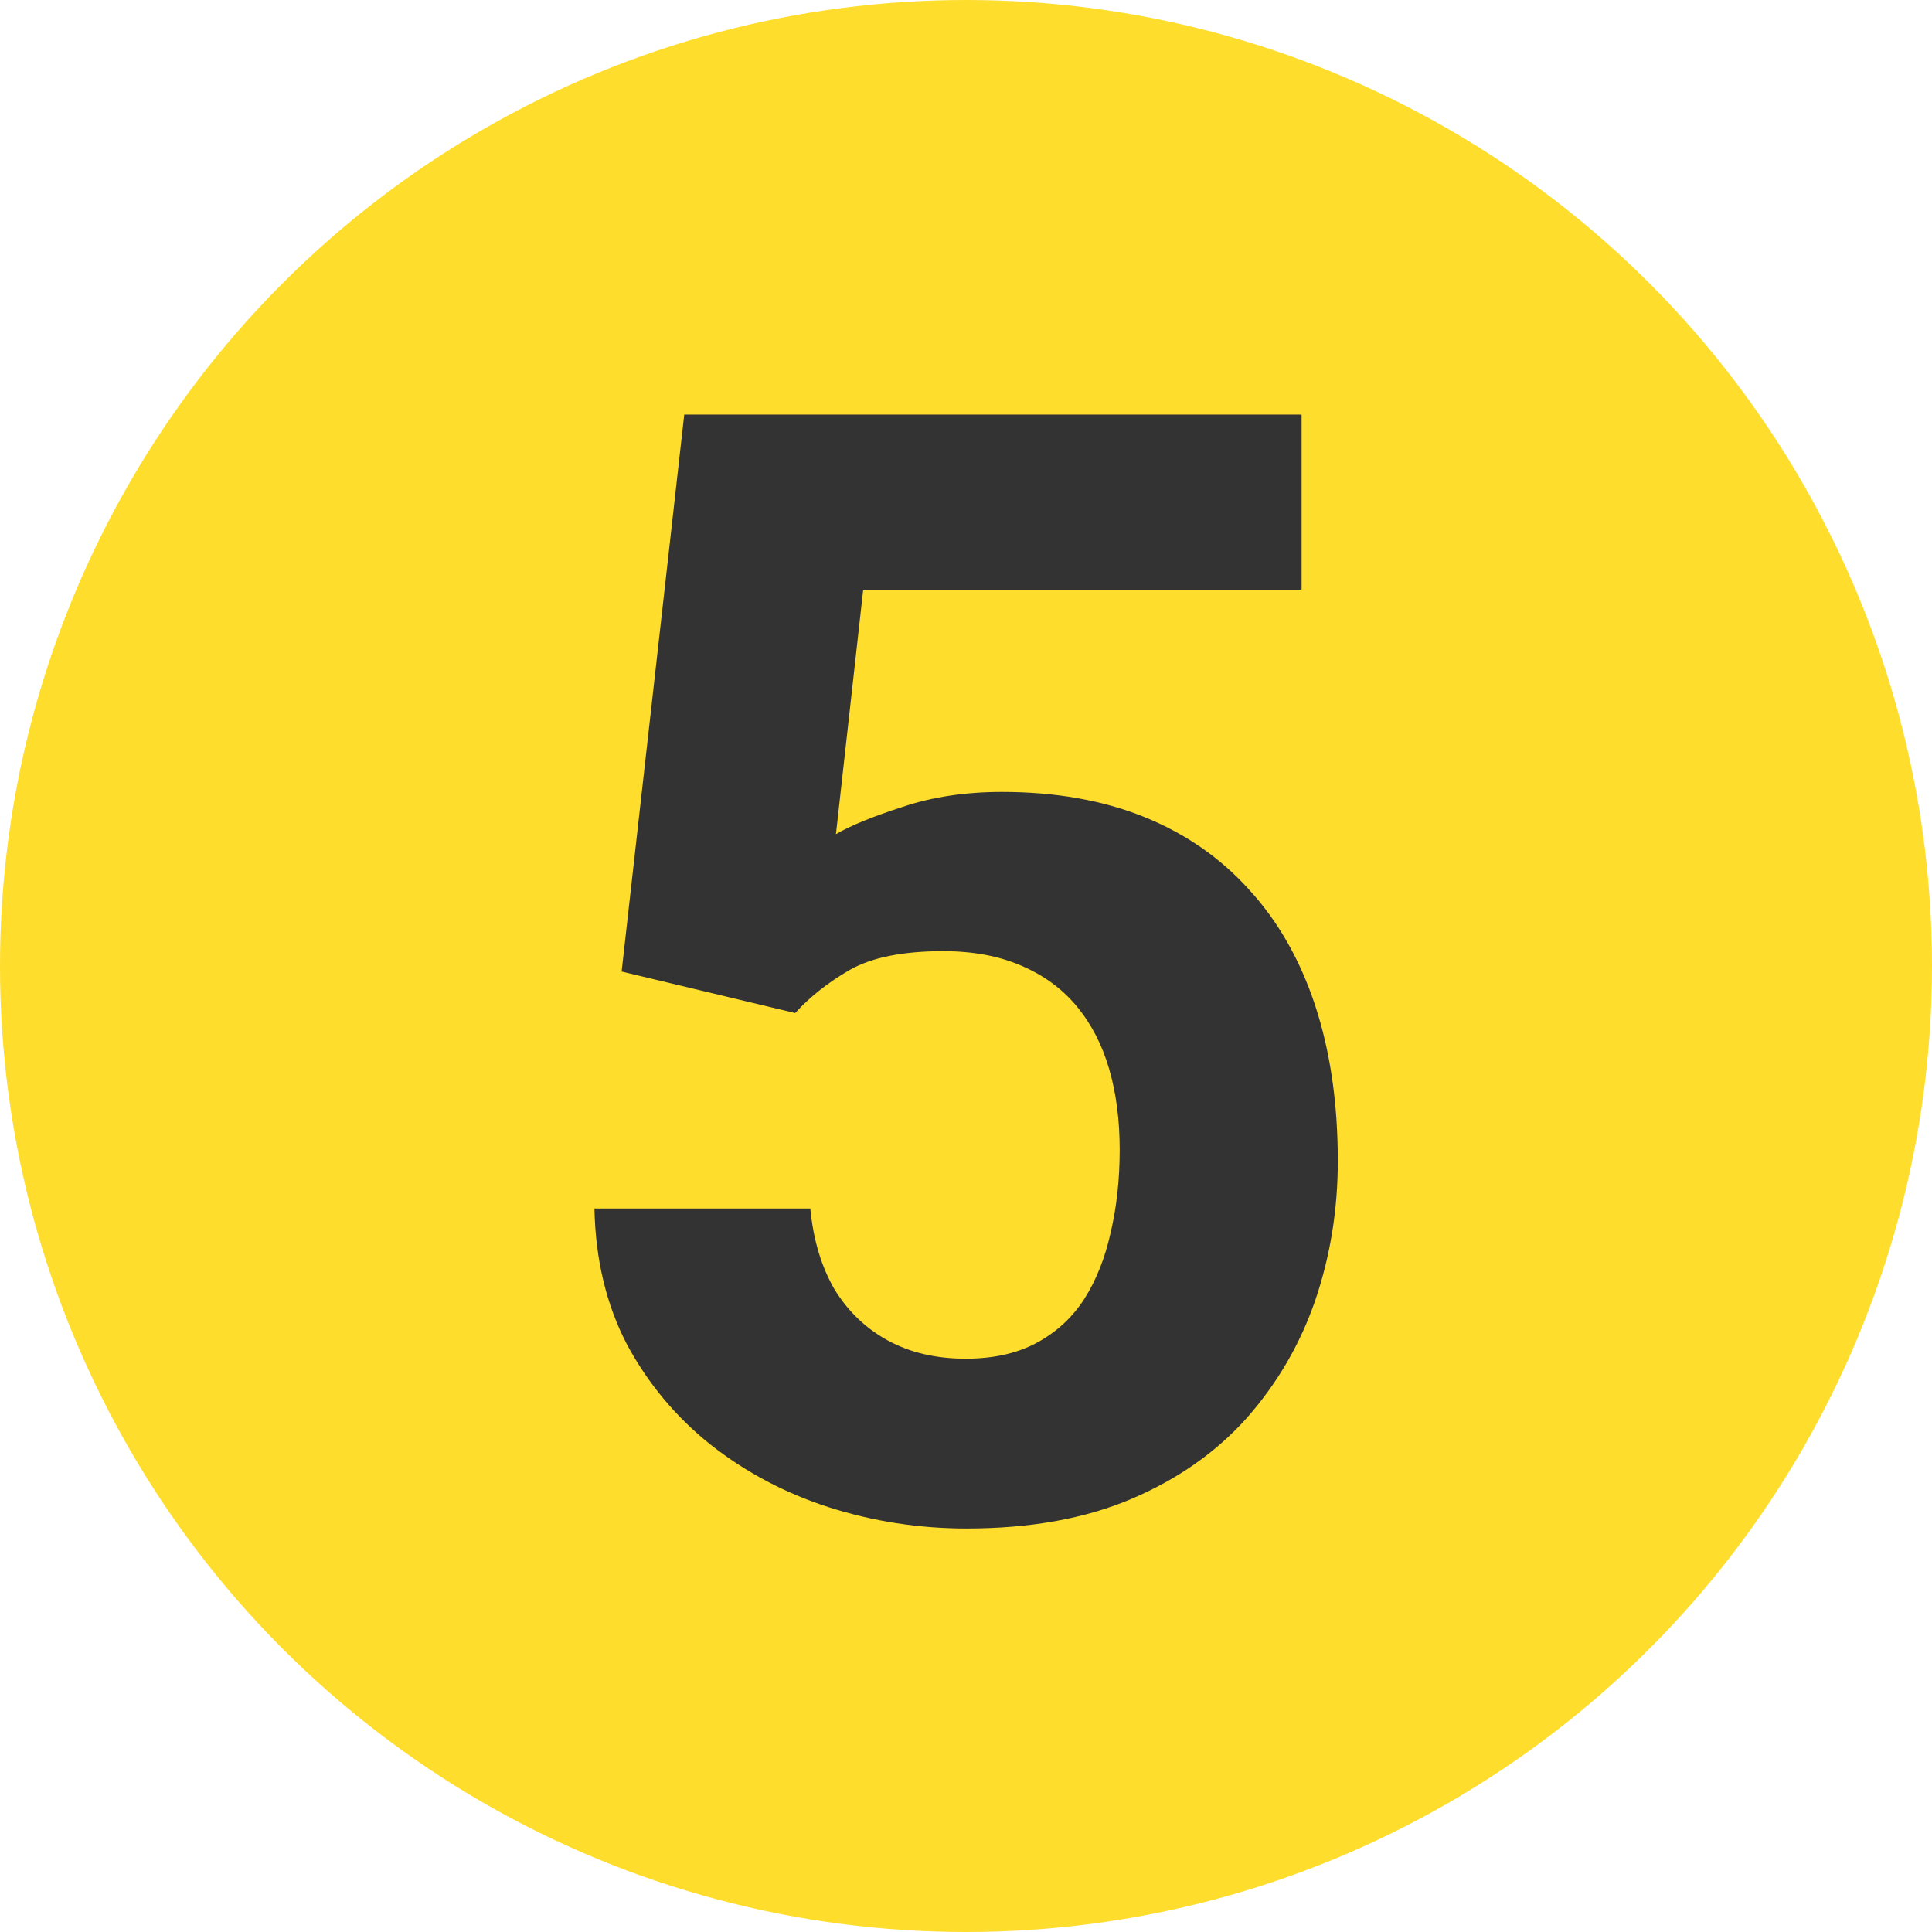 <svg width="60" height="60" viewBox="0 0 60 60" fill="none" xmlns="http://www.w3.org/2000/svg">
<circle cx="30" cy="30" r="30" fill="#FFDD2D"/>
<path d="M24.695 31.461L19.305 30.172L21.25 12.875H40.422V18.336H26.805L25.961 25.906C26.414 25.641 27.102 25.359 28.023 25.062C28.945 24.75 29.977 24.594 31.117 24.594C32.773 24.594 34.242 24.852 35.523 25.367C36.805 25.883 37.891 26.633 38.781 27.617C39.688 28.602 40.375 29.805 40.844 31.227C41.312 32.648 41.547 34.258 41.547 36.055C41.547 37.57 41.312 39.016 40.844 40.391C40.375 41.75 39.664 42.969 38.711 44.047C37.758 45.109 36.562 45.945 35.125 46.555C33.688 47.164 31.984 47.469 30.016 47.469C28.547 47.469 27.125 47.25 25.75 46.812C24.391 46.375 23.164 45.727 22.07 44.867C20.992 44.008 20.125 42.969 19.469 41.75C18.828 40.516 18.492 39.109 18.461 37.531H25.164C25.258 38.5 25.508 39.336 25.914 40.039C26.336 40.727 26.891 41.258 27.578 41.633C28.266 42.008 29.07 42.195 29.992 42.195C30.852 42.195 31.586 42.031 32.195 41.703C32.805 41.375 33.297 40.922 33.672 40.344C34.047 39.75 34.32 39.062 34.492 38.281C34.68 37.484 34.773 36.625 34.773 35.703C34.773 34.781 34.664 33.945 34.445 33.195C34.227 32.445 33.891 31.797 33.438 31.25C32.984 30.703 32.406 30.281 31.703 29.984C31.016 29.688 30.211 29.539 29.289 29.539C28.039 29.539 27.07 29.734 26.383 30.125C25.711 30.516 25.148 30.961 24.695 31.461Z" fill="#333333"/>
</svg>
